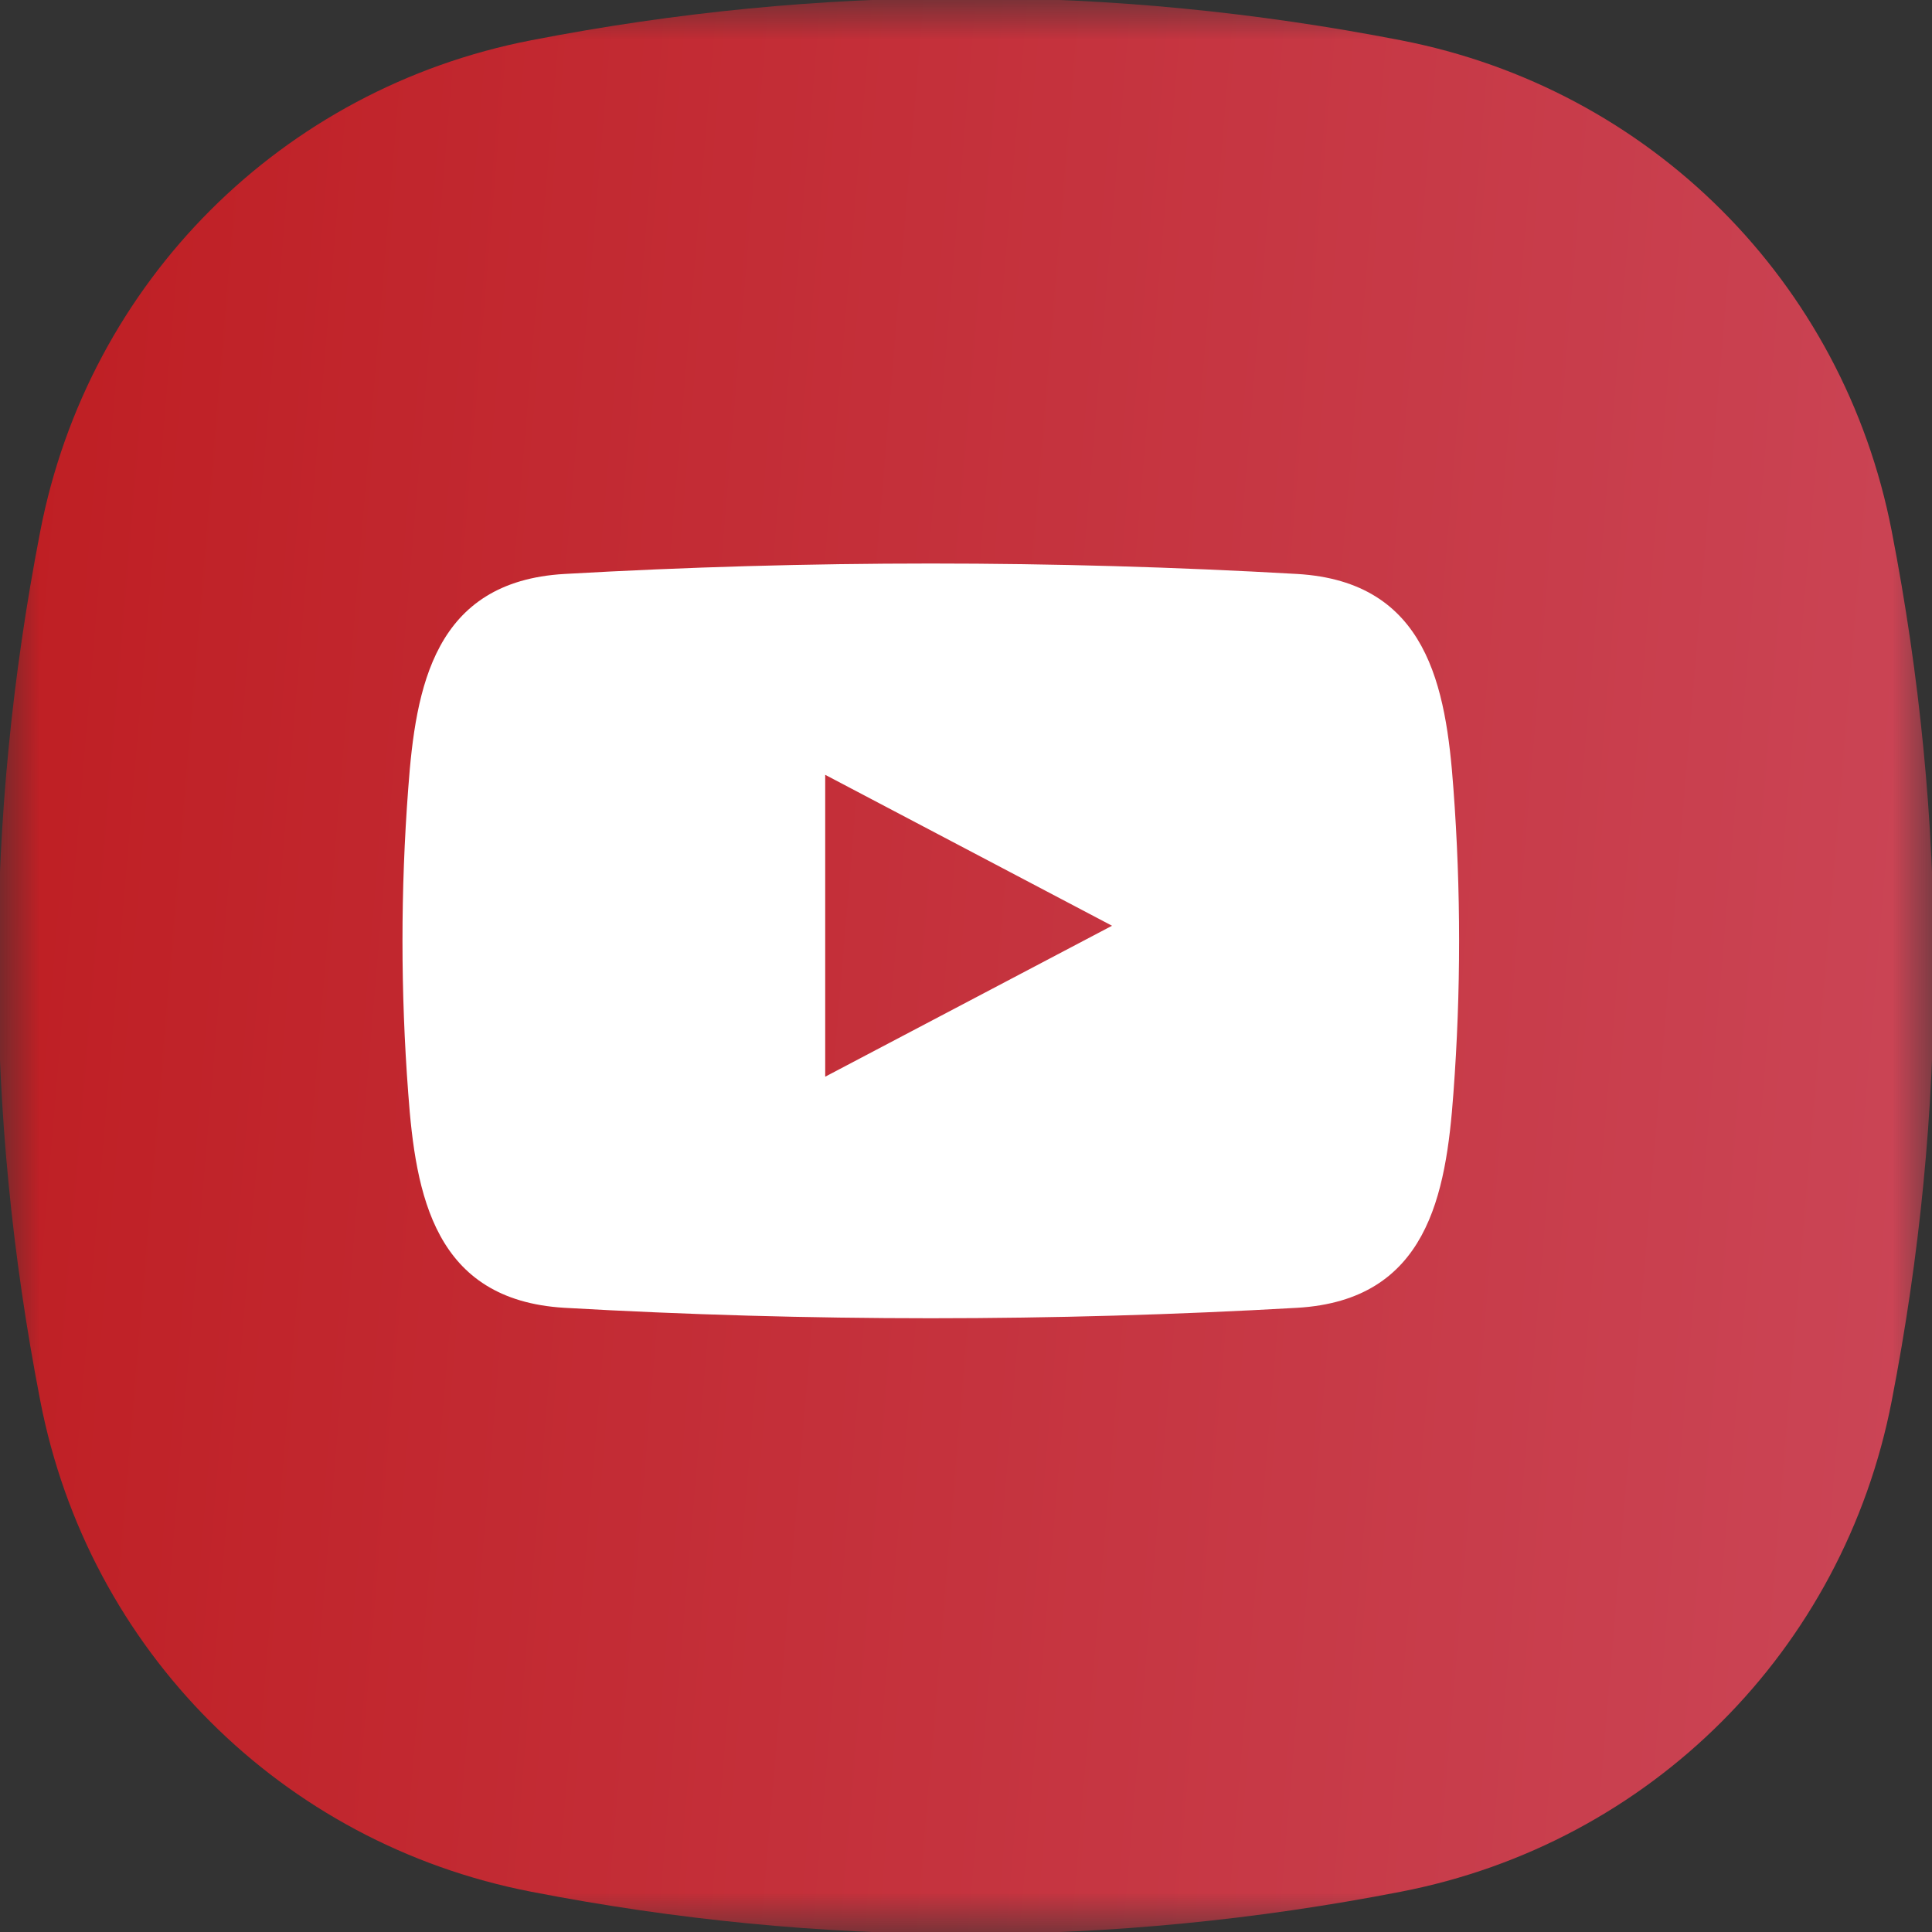 <svg width="24" height="24" viewBox="0 0 24 24" fill="none" xmlns="http://www.w3.org/2000/svg">
<rect x="0" y="0" width="24" height="24" fill="#333333" stroke="none"/>
<g clip-path="url(#clip0_5_29)">
<mask id="mask0_5_29" style="mask-type:luminance" maskUnits="userSpaceOnUse" x="0" y="0" width="24" height="24">
<path d="M24 0H0V24H24V0Z" fill="white"/>
</mask>
<g mask="url(#mask0_5_29)">
<path opacity="0.8" d="M23.5 6.6C22.9 3.5 20.5 1.1 17.4 0.5C13.8 -0.2 10.2 -0.2 6.6 0.5C3.5 1.1 1.1 3.5 0.5 6.6C-0.2 10.2 -0.2 13.8 0.5 17.4C1.1 20.5 3.5 22.9 6.6 23.5C10.2 24.2 13.8 24.2 17.4 23.5C20.5 22.9 22.9 20.5 23.5 17.4C24.2 13.8 24.2 10.2 23.5 6.6Z" fill="url(#paint0_linear_5_29)"/>
</g>
<path fill-rule="evenodd" clip-rule="evenodd" d="M18.055 9.798C17.963 8.532 17.733 7.225 16.114 7.13C13.082 6.957 10.043 6.957 7.011 7.13C5.393 7.223 5.163 8.532 5.071 9.798C4.976 11.056 4.976 12.319 5.071 13.578C5.163 14.843 5.393 16.15 7.011 16.246C10.043 16.419 13.082 16.419 16.114 16.246C17.733 16.152 17.963 14.843 18.055 13.578C18.149 12.319 18.149 11.056 18.055 9.798ZM10.251 13.375V9.625L13.814 11.5L10.251 13.375Z" fill="white"/>
</g>
<defs>
<linearGradient id="paint0_linear_5_29" x1="24.319" y1="13.039" x2="-0.176" y2="10.973" gradientUnits="userSpaceOnUse">
<stop stop-color="#F14A5F"/>
<stop offset="1" stop-color="#E21A20"/>
</linearGradient>
<clipPath id="clip0_5_29">
<rect width="24" height="24" fill="white"/>
</clipPath>
</defs>
</svg>

